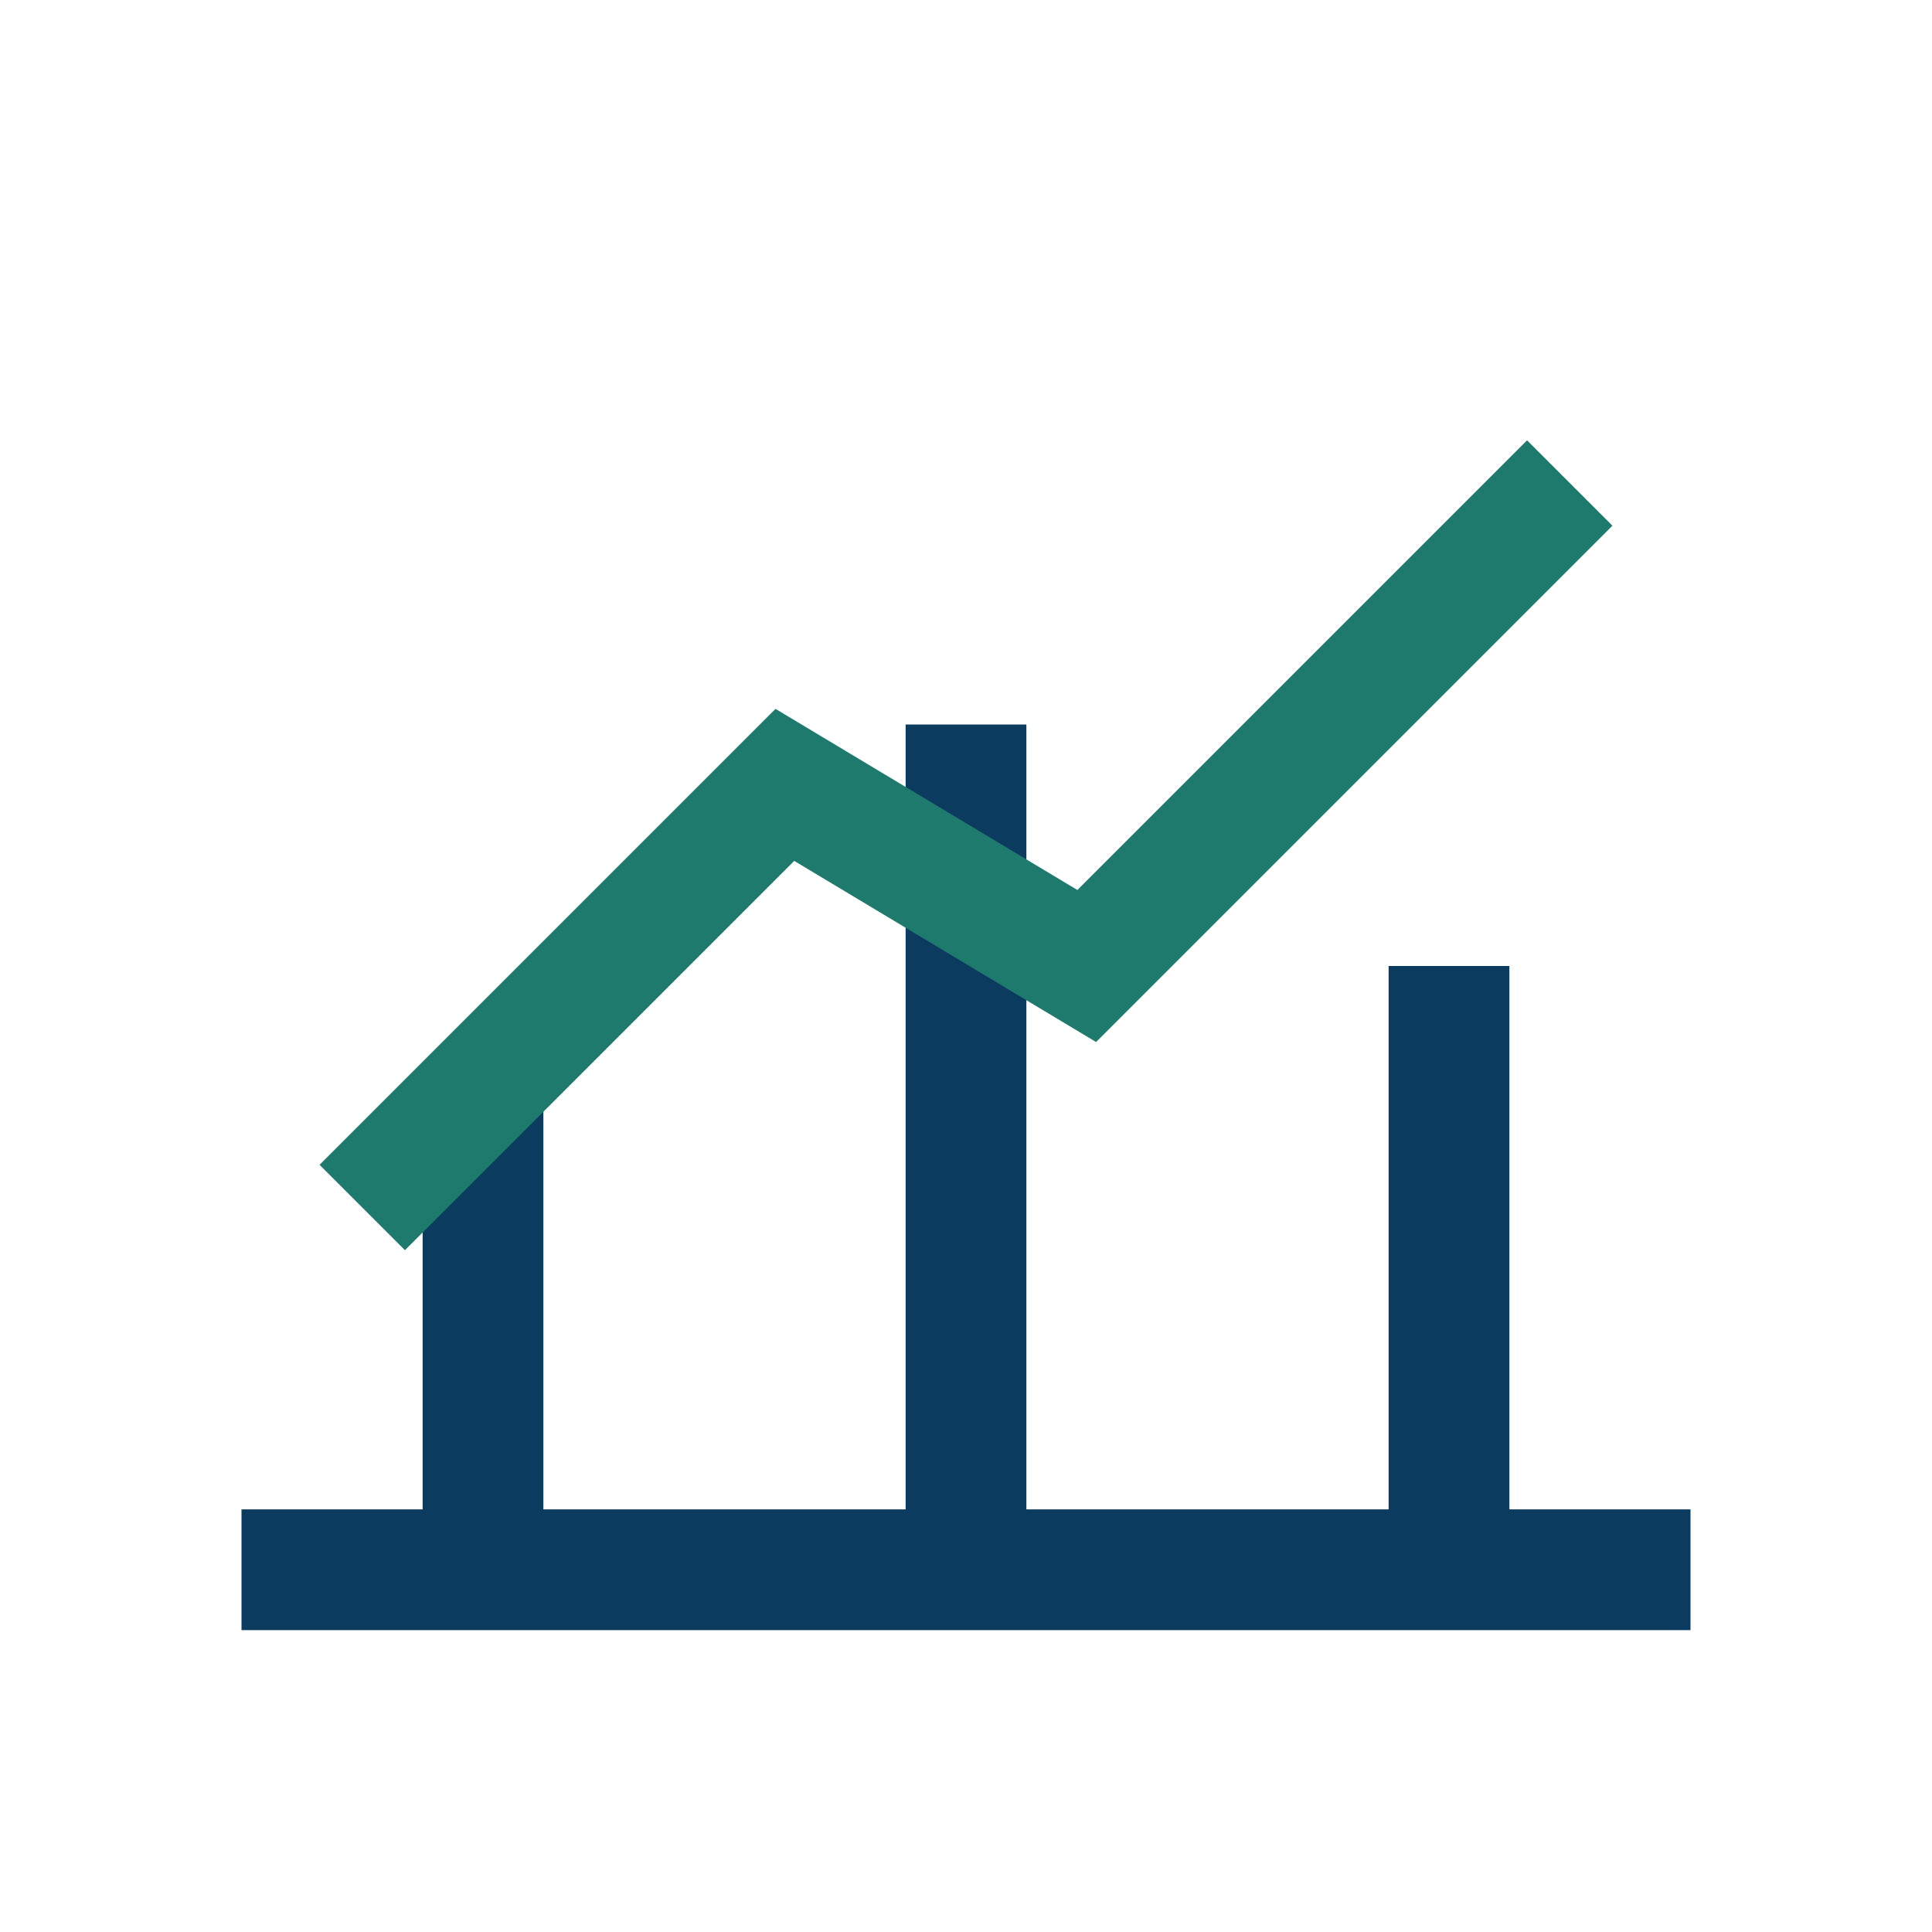 <?xml version="1.0" encoding="UTF-8"?>
<svg xmlns="http://www.w3.org/2000/svg" width="32" height="32" viewBox="0 0 32 32" fill="none" stroke="#0B3B5E" stroke-width="2"><path d="M4 26h24M8 26v-8M16 26v-14M24 26v-10"/><path d="M6 20l7-7 5 3 8-8" stroke="#1F7A6E"/></svg>